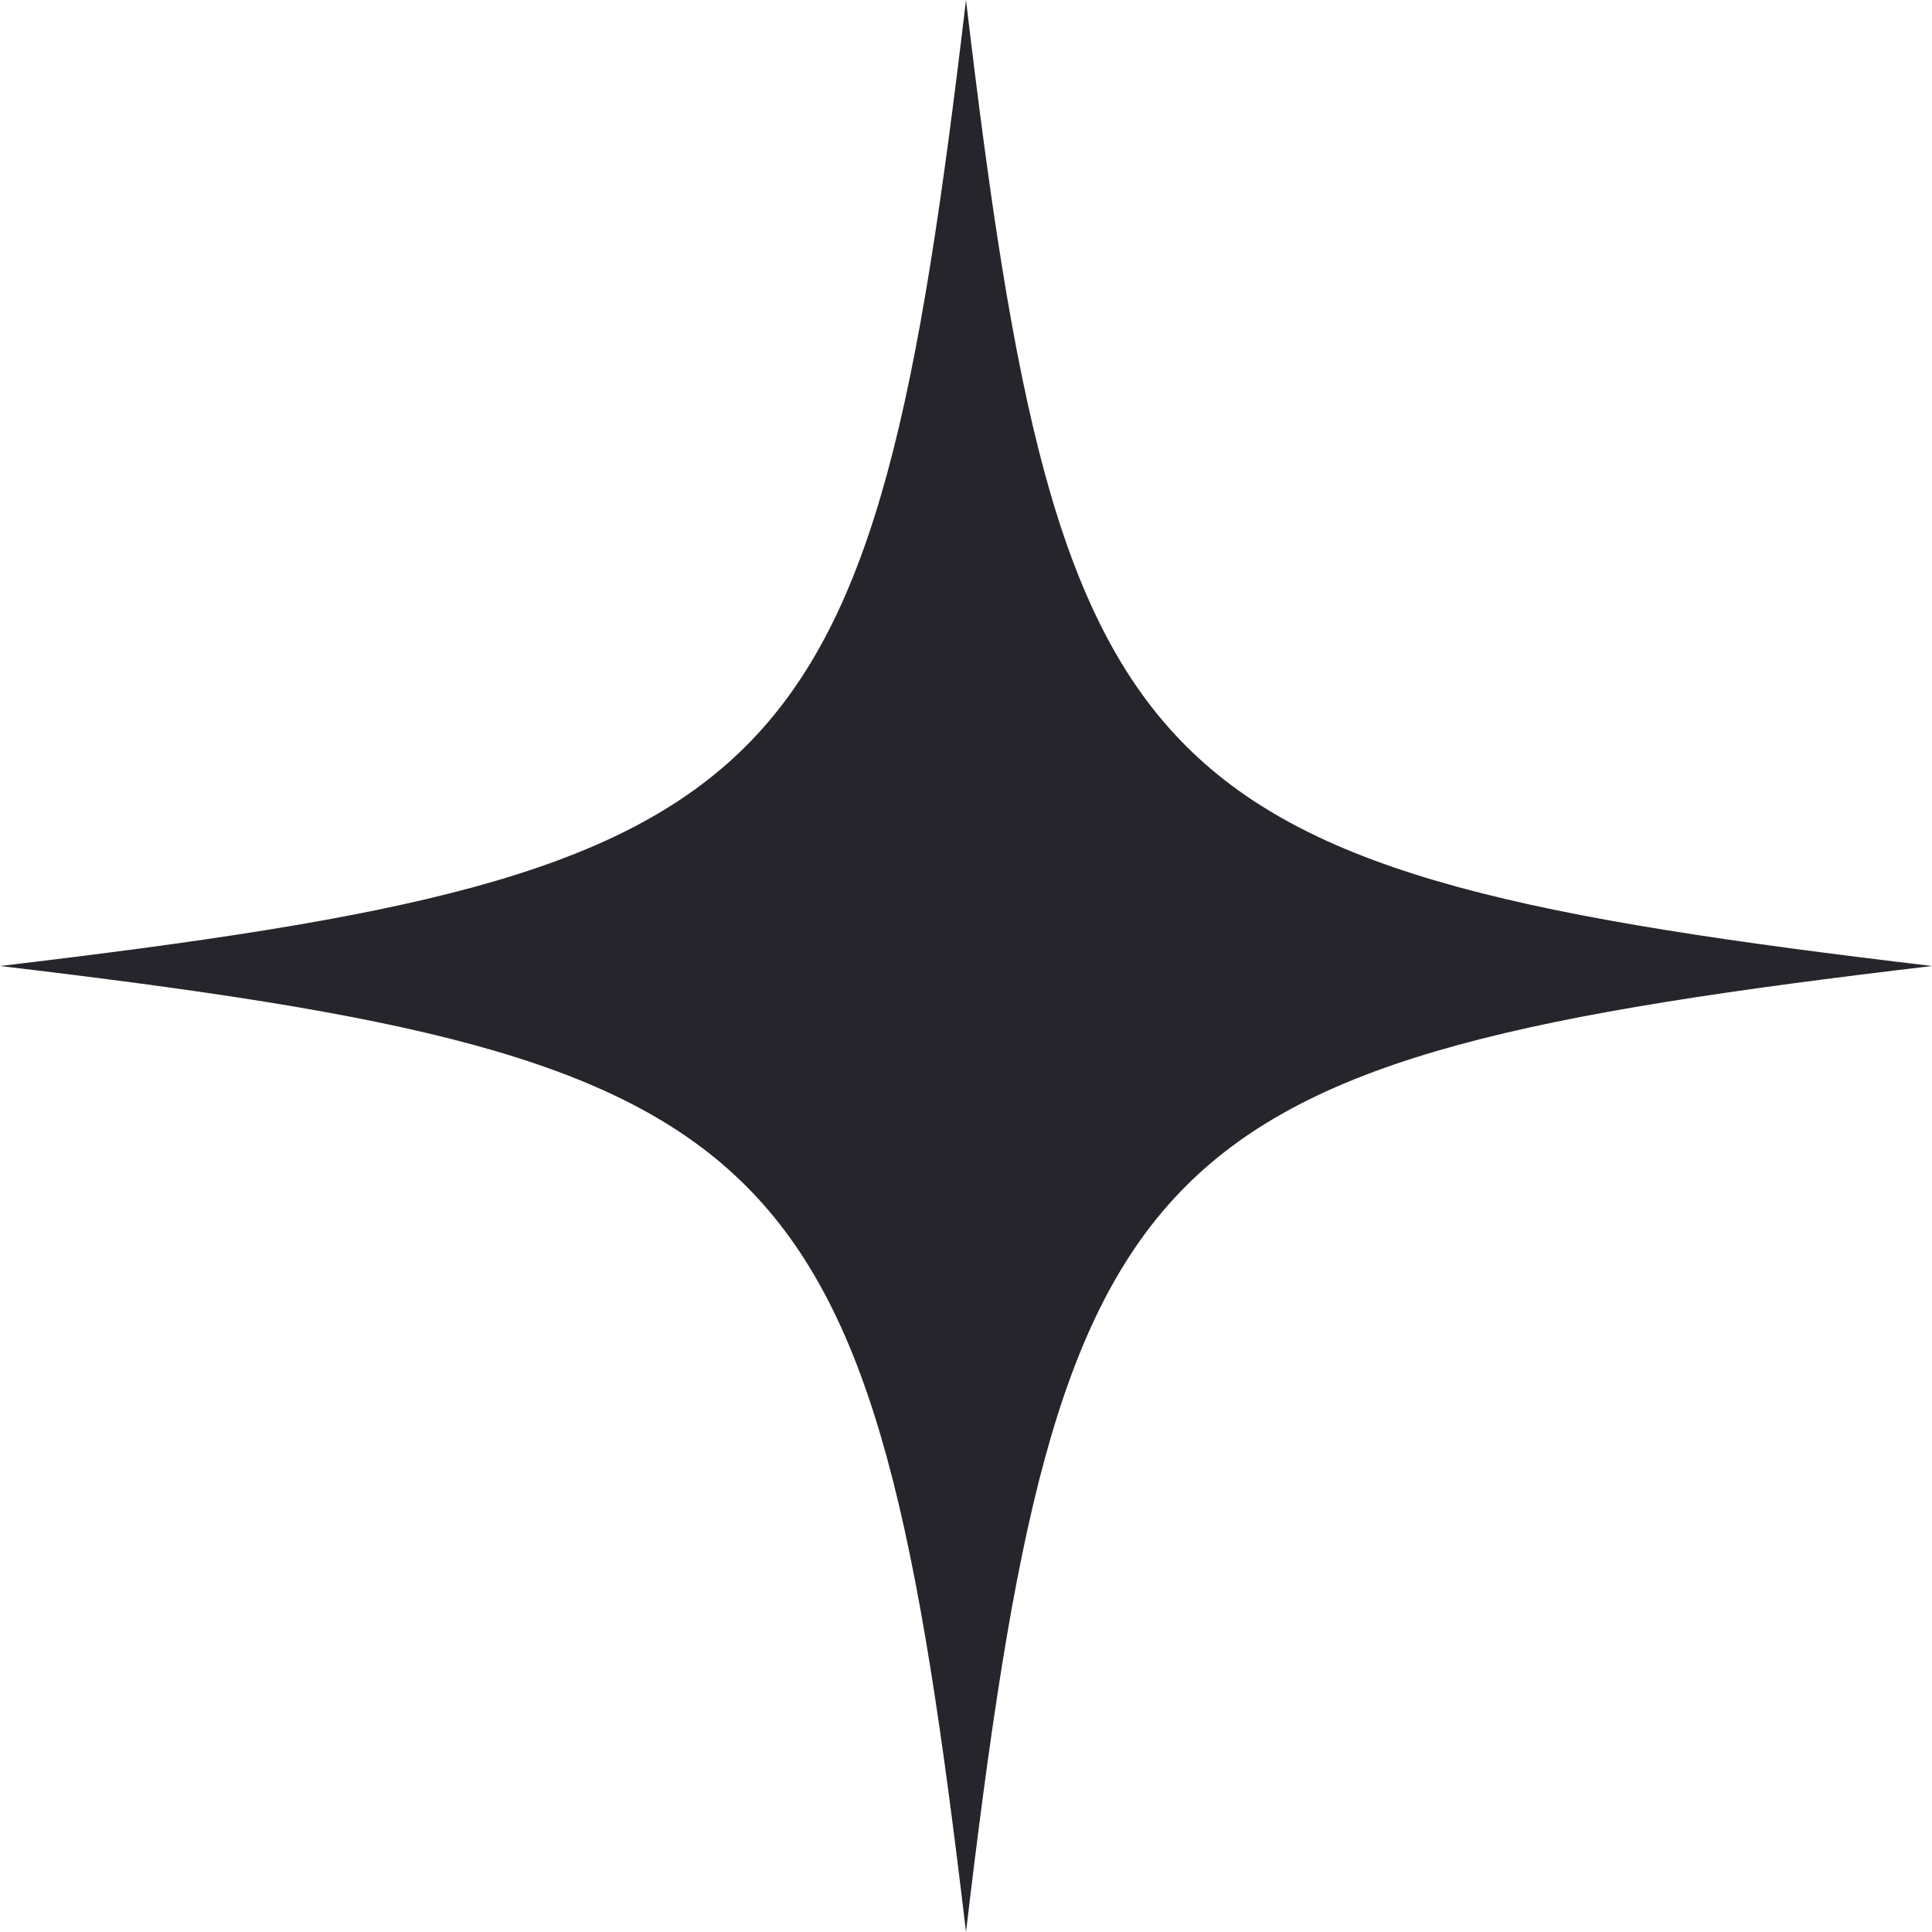 <?xml version="1.0" encoding="UTF-8"?> <svg xmlns="http://www.w3.org/2000/svg" width="45" height="45" viewBox="0 0 45 45" fill="none"><path d="M45 22.5C26.471 24.693 24.693 26.471 22.5 45C20.307 26.471 18.529 24.693 0 22.5C18.529 20.307 20.307 18.529 22.5 0C24.693 18.529 26.471 20.307 45 22.5Z" fill="#26252B"></path></svg> 